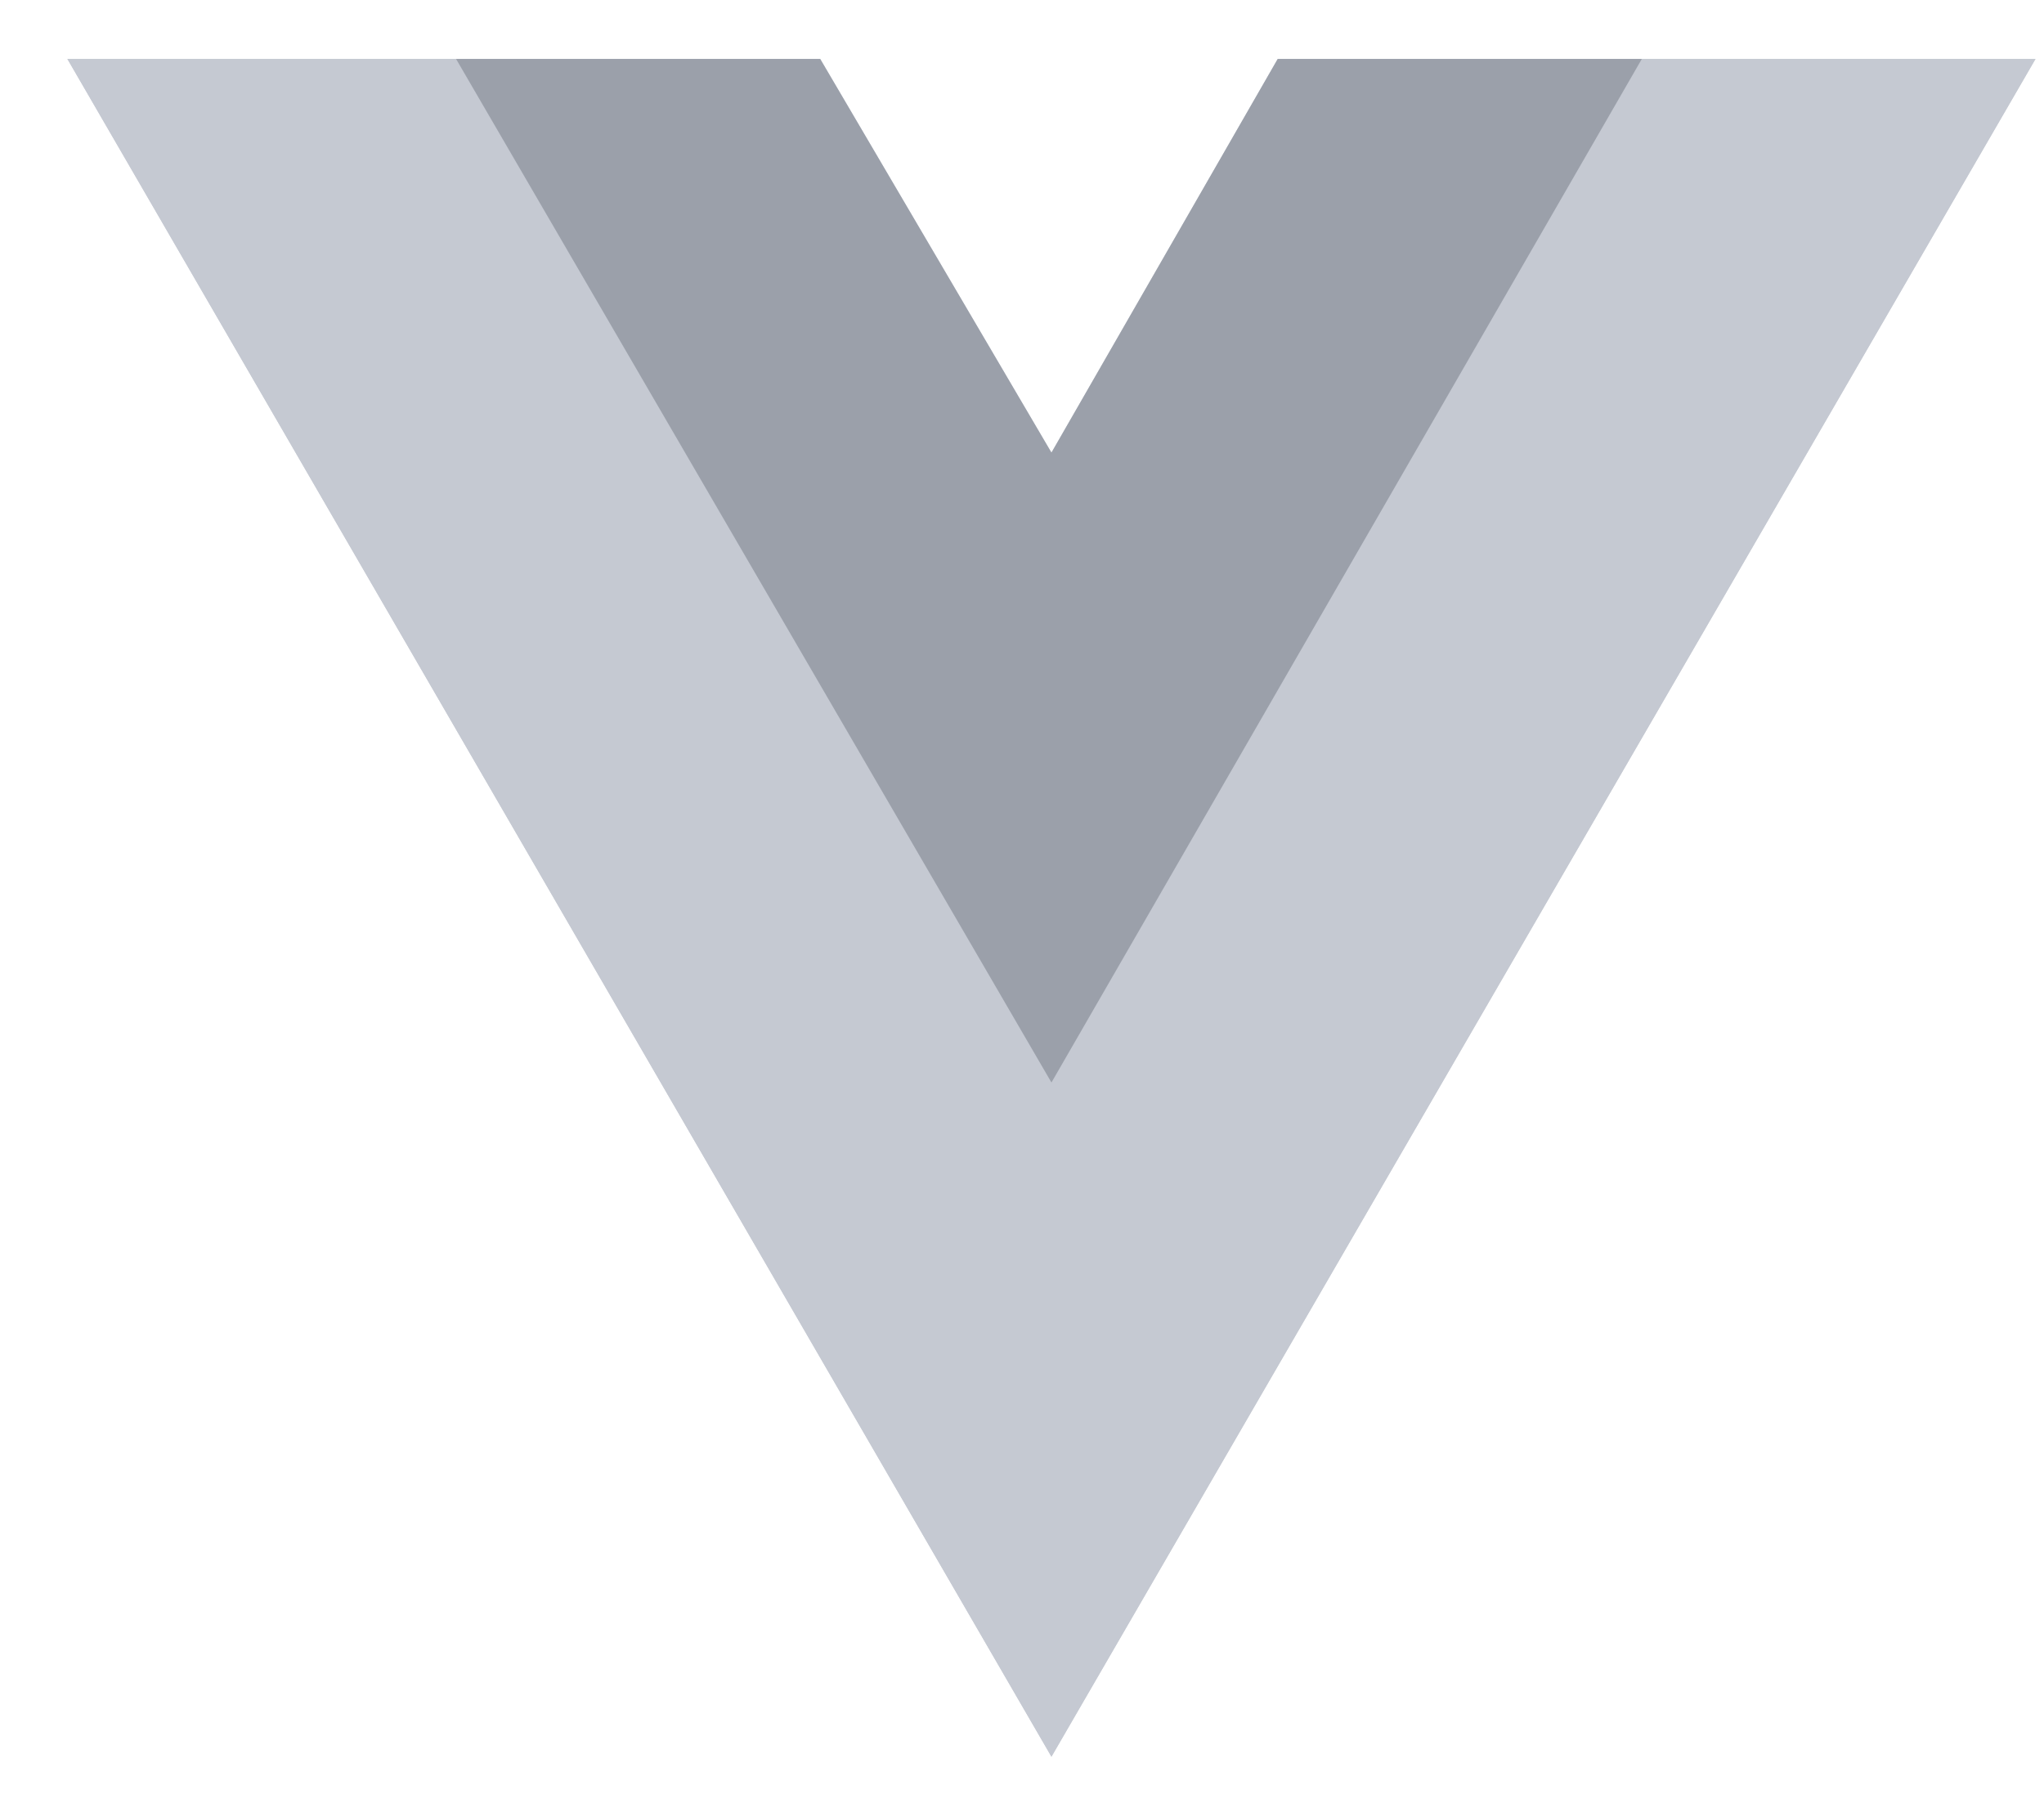 <svg xmlns="http://www.w3.org/2000/svg" fill="none" viewBox="0 0 27 24" height="24" width="27">
<g>
<path fill="#C5C9D2" d="M21.688 0.778H26.888L13.889 23.201L0.89 0.778H10.834L13.889 5.978L16.879 0.778H21.688Z"></path>
<path fill="#C5C9D2" d="M0.89 0.778L13.889 23.201L26.888 0.778H21.688L13.889 14.232L6.025 0.778H0.89Z"></path>
<path fill="#9BA0AA" d="M6.024 0.778L13.889 14.297L21.688 0.778H16.878L13.889 5.978L10.834 0.778H6.024Z"></path>
</g>
<defs>
<clipPath id="clip0">
<rect transform="translate(0.89 0.778)" fill="white" height="22.443" width="26"></rect>
</clipPath>
</defs>
</svg>
